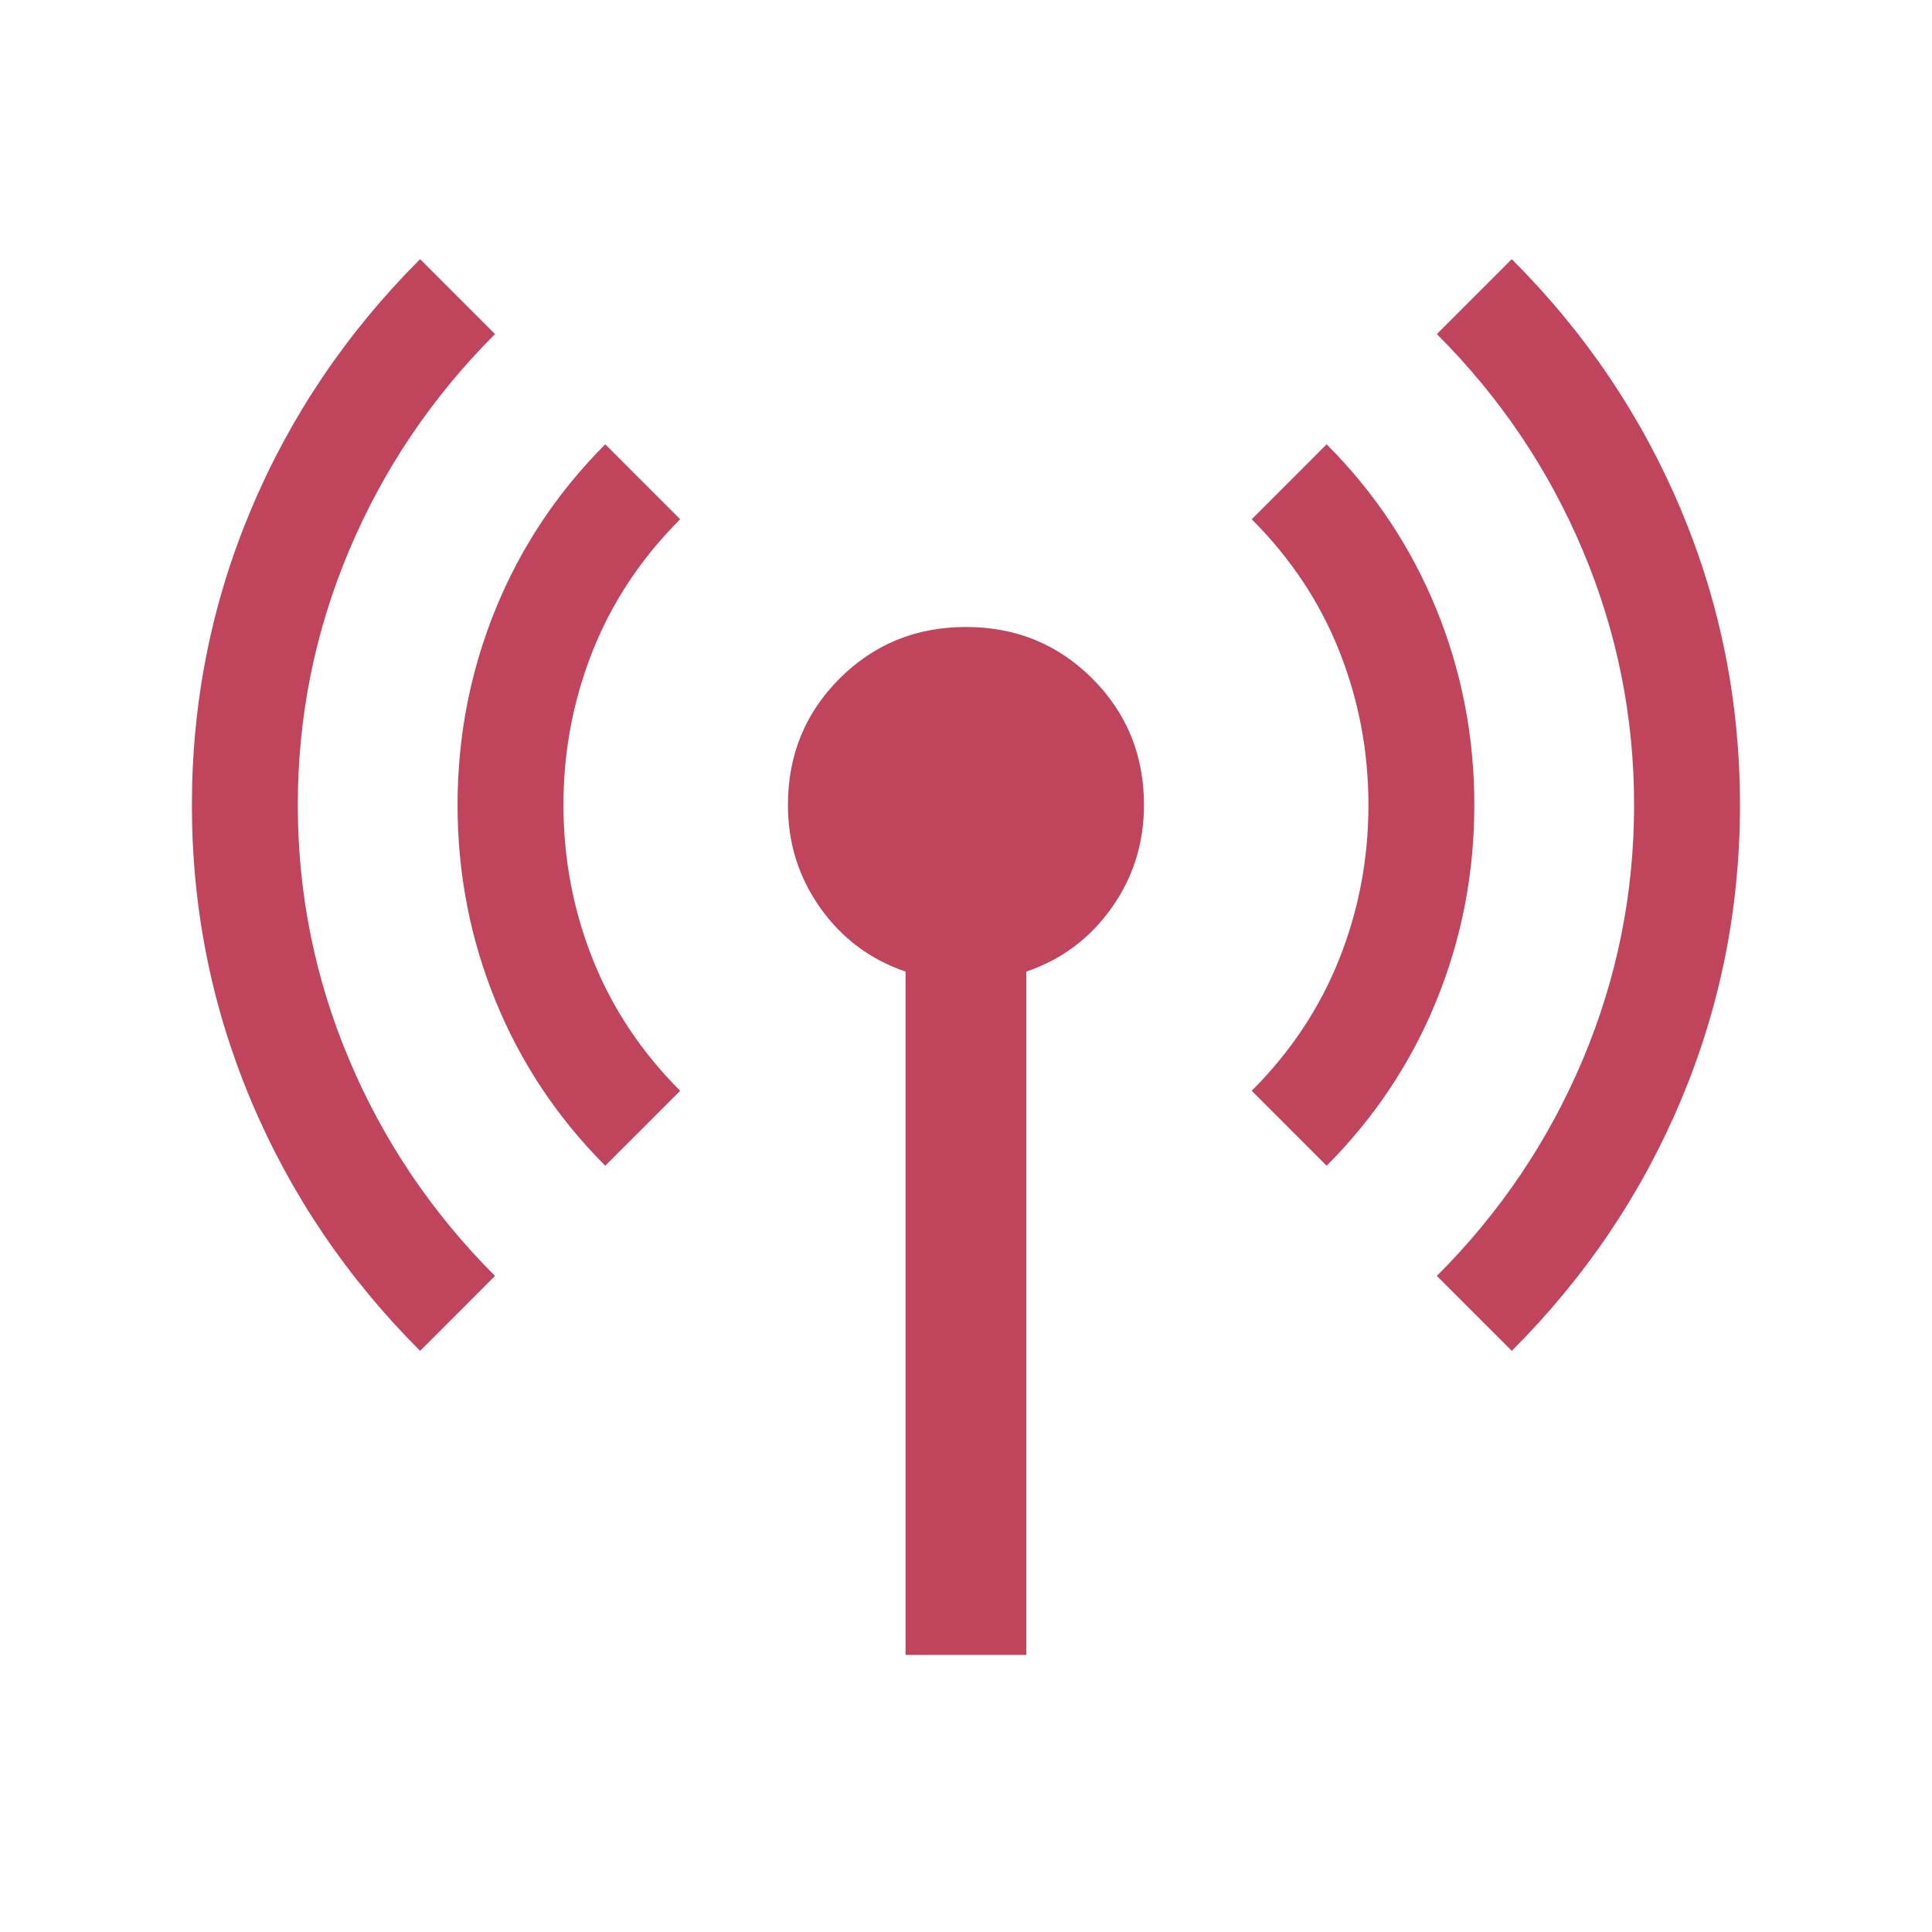 <svg width="72" height="72" viewBox="0 0 72 72" fill="none" xmlns="http://www.w3.org/2000/svg">
<mask id="mask0_33_673" style="mask-type:alpha" maskUnits="userSpaceOnUse" x="0" y="0" width="72" height="72">
<rect width="72" height="72" fill="#D9D9D9"/>
</mask>
<g mask="url(#mask0_33_673)">
<path d="M15.656 50.343C12.917 47.602 10.815 44.488 9.35 41.001C7.885 37.515 7.152 33.849 7.152 30.002C7.152 26.155 7.885 22.488 9.35 19.001C10.815 15.514 12.917 12.4 15.656 9.658L18.448 12.45C16.098 14.8 14.286 17.488 13.011 20.513C11.736 23.538 11.098 26.701 11.098 30C11.098 33.3 11.736 36.463 13.011 39.488C14.286 42.513 16.098 45.2 18.448 47.55L15.656 50.343ZM22.556 43.443C20.768 41.651 19.404 39.599 18.463 37.288C17.523 34.977 17.052 32.548 17.052 30.001C17.052 27.455 17.523 25.026 18.463 22.714C19.404 20.403 20.768 18.351 22.556 16.558L25.348 19.351C23.898 20.8 22.811 22.438 22.086 24.263C21.361 26.088 20.998 28 20.998 30C20.998 32.001 21.361 33.913 22.086 35.738C22.811 37.563 23.898 39.2 25.348 40.651L22.556 43.443ZM33.748 61.674V36.208C32.437 35.762 31.378 34.972 30.572 33.837C29.766 32.702 29.364 31.424 29.364 30C29.364 28.143 30.005 26.573 31.287 25.29C32.57 24.007 34.141 23.366 35.998 23.366C37.856 23.366 39.426 24.007 40.709 25.29C41.991 26.573 42.633 28.143 42.633 30C42.633 31.424 42.23 32.702 41.424 33.837C40.618 34.972 39.56 35.762 38.248 36.208V61.674H33.748ZM49.44 43.443L46.648 40.651C48.098 39.2 49.186 37.563 49.911 35.738C50.636 33.913 50.998 32.001 50.998 30C50.998 28 50.636 26.088 49.911 24.263C49.186 22.438 48.098 20.8 46.648 19.351L49.44 16.558C51.228 18.35 52.592 20.402 53.533 22.713C54.474 25.024 54.944 27.453 54.944 30C54.944 32.546 54.474 34.975 53.533 37.287C52.592 39.598 51.228 41.65 49.44 43.443ZM56.34 50.343L53.548 47.55C55.898 45.2 57.711 42.513 58.986 39.488C60.261 36.463 60.898 33.3 60.898 30C60.898 26.701 60.261 23.538 58.986 20.513C57.711 17.488 55.898 14.8 53.548 12.45L56.34 9.658C59.079 12.399 61.181 15.513 62.646 19C64.111 22.485 64.844 26.152 64.844 29.999C64.844 33.846 64.111 37.513 62.646 41C61.181 44.487 59.079 47.601 56.34 50.343Z" fill="#C0445B"/>
</g>
</svg>
